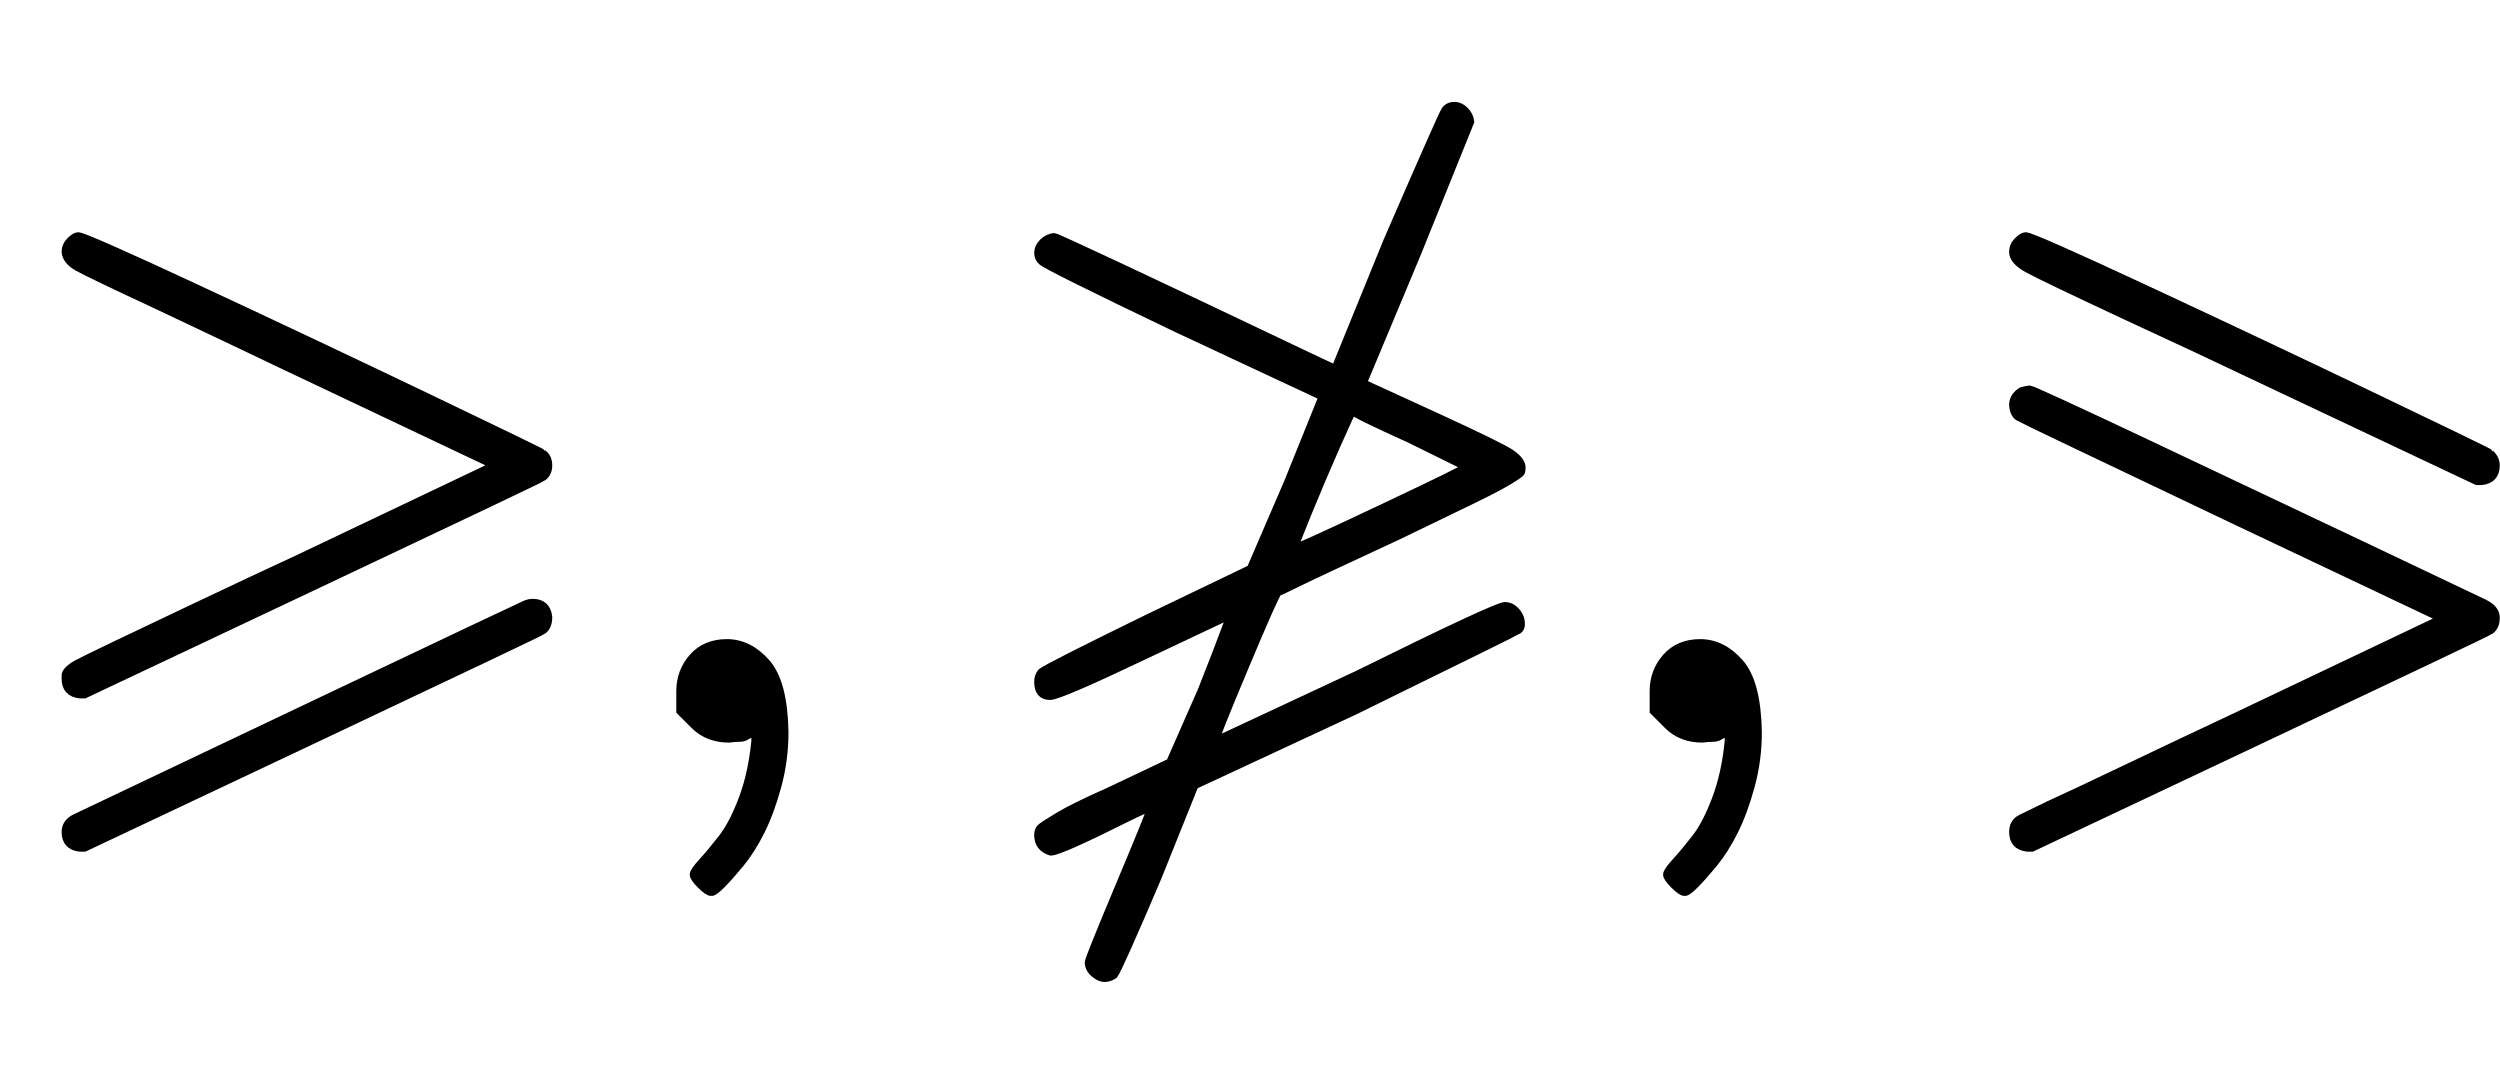 <?xml version="1.0" standalone="no"?>
<!DOCTYPE svg PUBLIC "-//W3C//DTD SVG 1.1//EN" "http://www.w3.org/Graphics/SVG/1.1/DTD/svg11.dtd">
<svg xmlns:xlink="http://www.w3.org/1999/xlink" width="7.349ex" height="3.176ex" style="vertical-align: -1.005ex; margin-right: -0.192ex;" viewBox="0 -934.9 3164.3 1367.4" xmlns="http://www.w3.org/2000/svg">
<defs>
<path stroke-width="10" id="E1-MJAMS-2A7E" d="M83 616Q83 624 89 630T99 636Q107 636 253 568T543 431T687 361Q694 356 694 346T687 331Q685 329 395 192L107 56H101Q83 58 83 76Q83 77 83 79Q82 86 98 95Q117 105 248 167Q326 204 378 228L626 346L360 472Q291 505 200 548Q112 589 98 597T83 616ZM674 172Q692 172 694 154Q694 142 687 137Q685 135 395 -2L107 -138H101Q83 -136 83 -118Q83 -106 96 -100Q100 -98 380 35T665 170T674 172Z"></path>
<path stroke-width="10" id="E1-MJMAIN-2C" d="M78 35T78 60T94 103T137 121Q165 121 187 96T210 8Q210 -27 201 -60T180 -117T154 -158T130 -185T117 -194Q113 -194 104 -185T95 -172Q95 -168 106 -156T131 -126T157 -76T173 -3V9L172 8Q170 7 167 6T161 3T152 1T140 0Q113 0 96 17Z"></path>
<path stroke-width="10" id="E1-MJAMS-E00F" d="M97 54Q82 54 82 72Q82 79 86 84Q95 91 222 153L351 215L398 324L442 433L258 519Q95 597 87 604Q82 608 82 615T88 628T102 635Q107 635 424 484L458 468L524 630Q593 789 597 795Q601 801 609 801Q616 801 622 795T629 781L562 615L493 450L589 406Q665 371 679 362T694 344Q694 339 693 337T677 326T631 302T538 257Q504 241 465 223T406 195T386 186Q383 185 344 92T306 -3L486 81Q662 168 673 168Q680 168 686 162T693 148T689 137Q688 136 482 35L280 -59L233 -176Q184 -291 178 -299Q172 -303 166 -303T153 -297T146 -283Q146 -279 185 -186T224 -90Q225 -88 223 -88Q219 -88 193 -101Q109 -143 98 -143Q82 -138 82 -122Q82 -116 85 -113T108 -98T171 -67L249 -30L289 61Q297 81 307 107T321 144T326 157L218 106Q109 54 97 54ZM553 379Q480 412 480 415Q479 415 460 372T423 285T406 241Q408 240 516 291T624 344L553 379Z"></path>
<path stroke-width="10" id="E1-MJAMS-2A96" d="M83 616Q83 624 89 630T99 636Q107 636 253 568T543 431T687 361Q694 354 694 346Q694 328 676 326H670L382 462Q317 493 226 535Q119 585 101 595T83 616ZM94 440Q102 442 104 442Q110 441 254 373T535 240T678 172Q679 172 680 171Q694 164 694 153T687 137Q685 135 395 -2L107 -138H101Q83 -136 83 -118Q83 -106 93 -101L128 -84Q163 -68 230 -36T361 26L626 152L360 278Q91 406 90 407Q83 412 83 424Q84 434 94 440Z"></path>
</defs>
<g stroke="currentColor" fill="currentColor" stroke-width="0" transform="matrix(1 0 0 -1 0 0)">
 <use xlink:href="#E1-MJAMS-2A7E" x="0" y="0"></use>
 <use xlink:href="#E1-MJMAIN-2C" x="783" y="0"></use>
 <use xlink:href="#E1-MJAMS-E00F" x="1232" y="0"></use>
 <use xlink:href="#E1-MJMAIN-2C" x="2015" y="0"></use>
 <use xlink:href="#E1-MJAMS-2A96" x="2465" y="0"></use>
</g>
</svg>